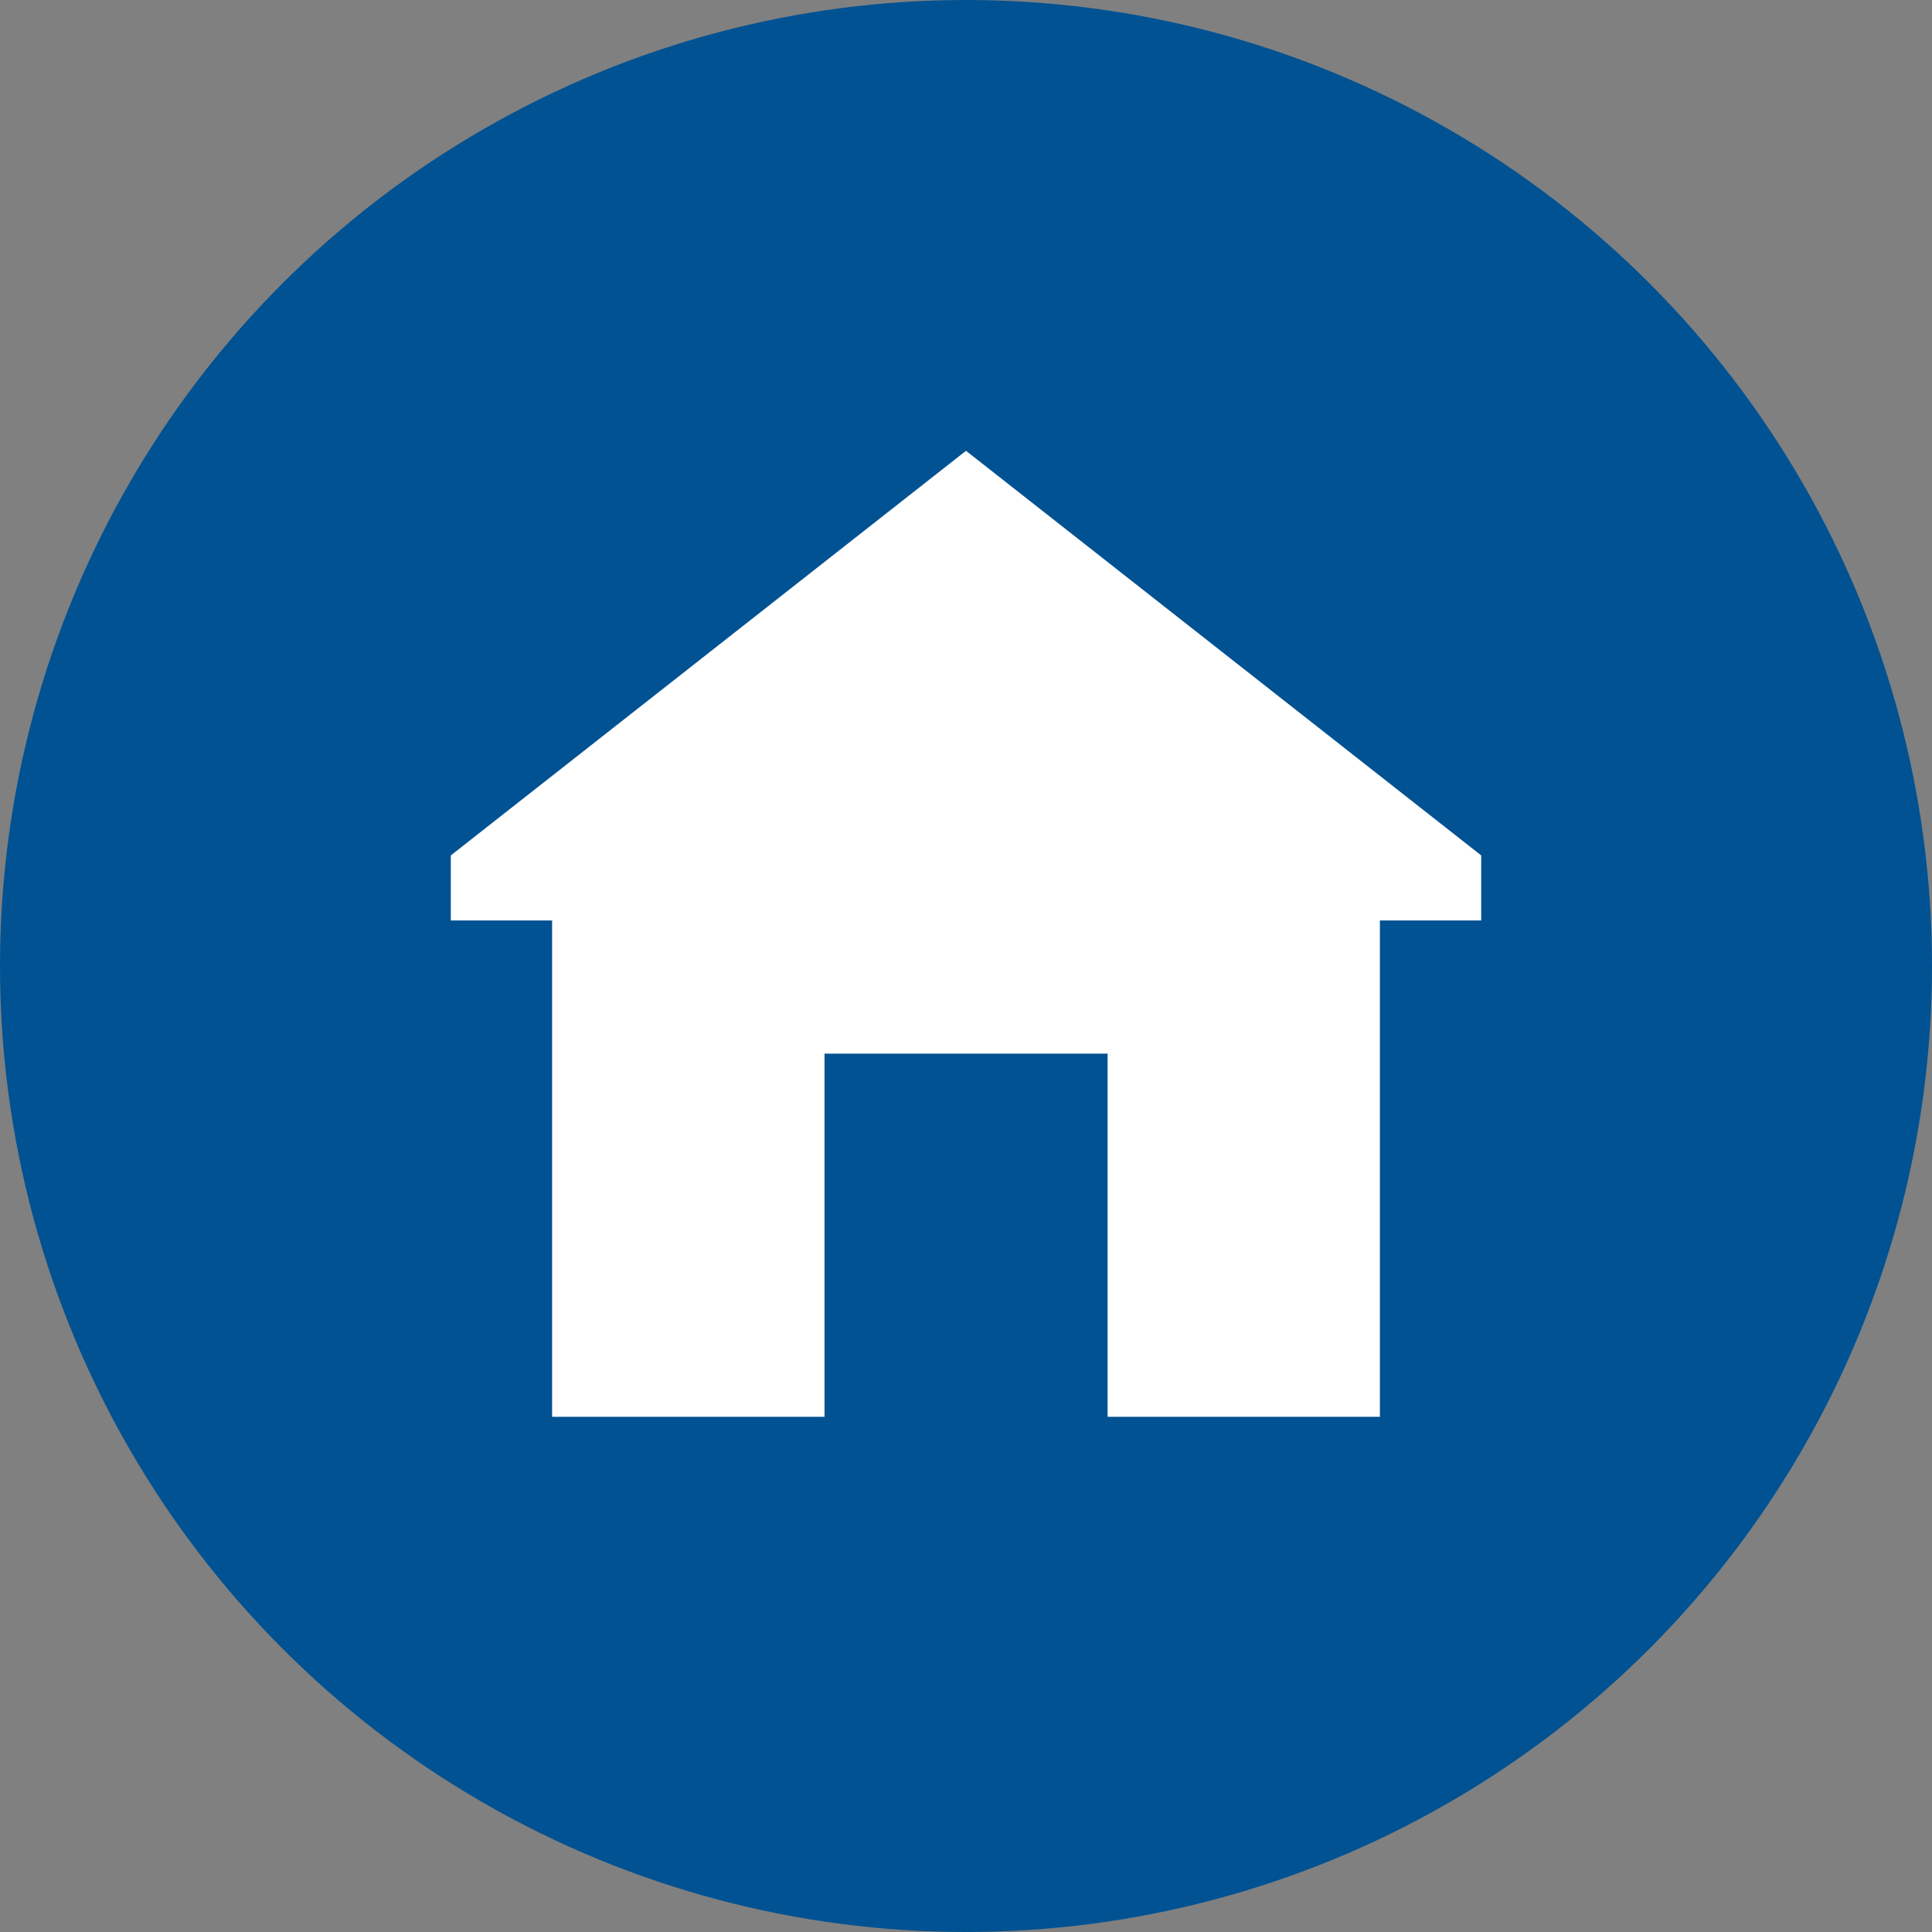 <svg width="30" height="30" viewBox="0 0 30 30" fill="none" xmlns="http://www.w3.org/2000/svg">
    <rect x="0" y="0" width="30" height="30" fill="#808080" stroke="none"/>
    <circle cx="15" cy="15" r="15" fill="#015292"/>
    <path d="M15 7L7 13.283V14.293H8.573V22H12.803V16.361H17.199V22H21.427V14.293H23V13.283L15 7Z" fill="white"/>
</svg>
